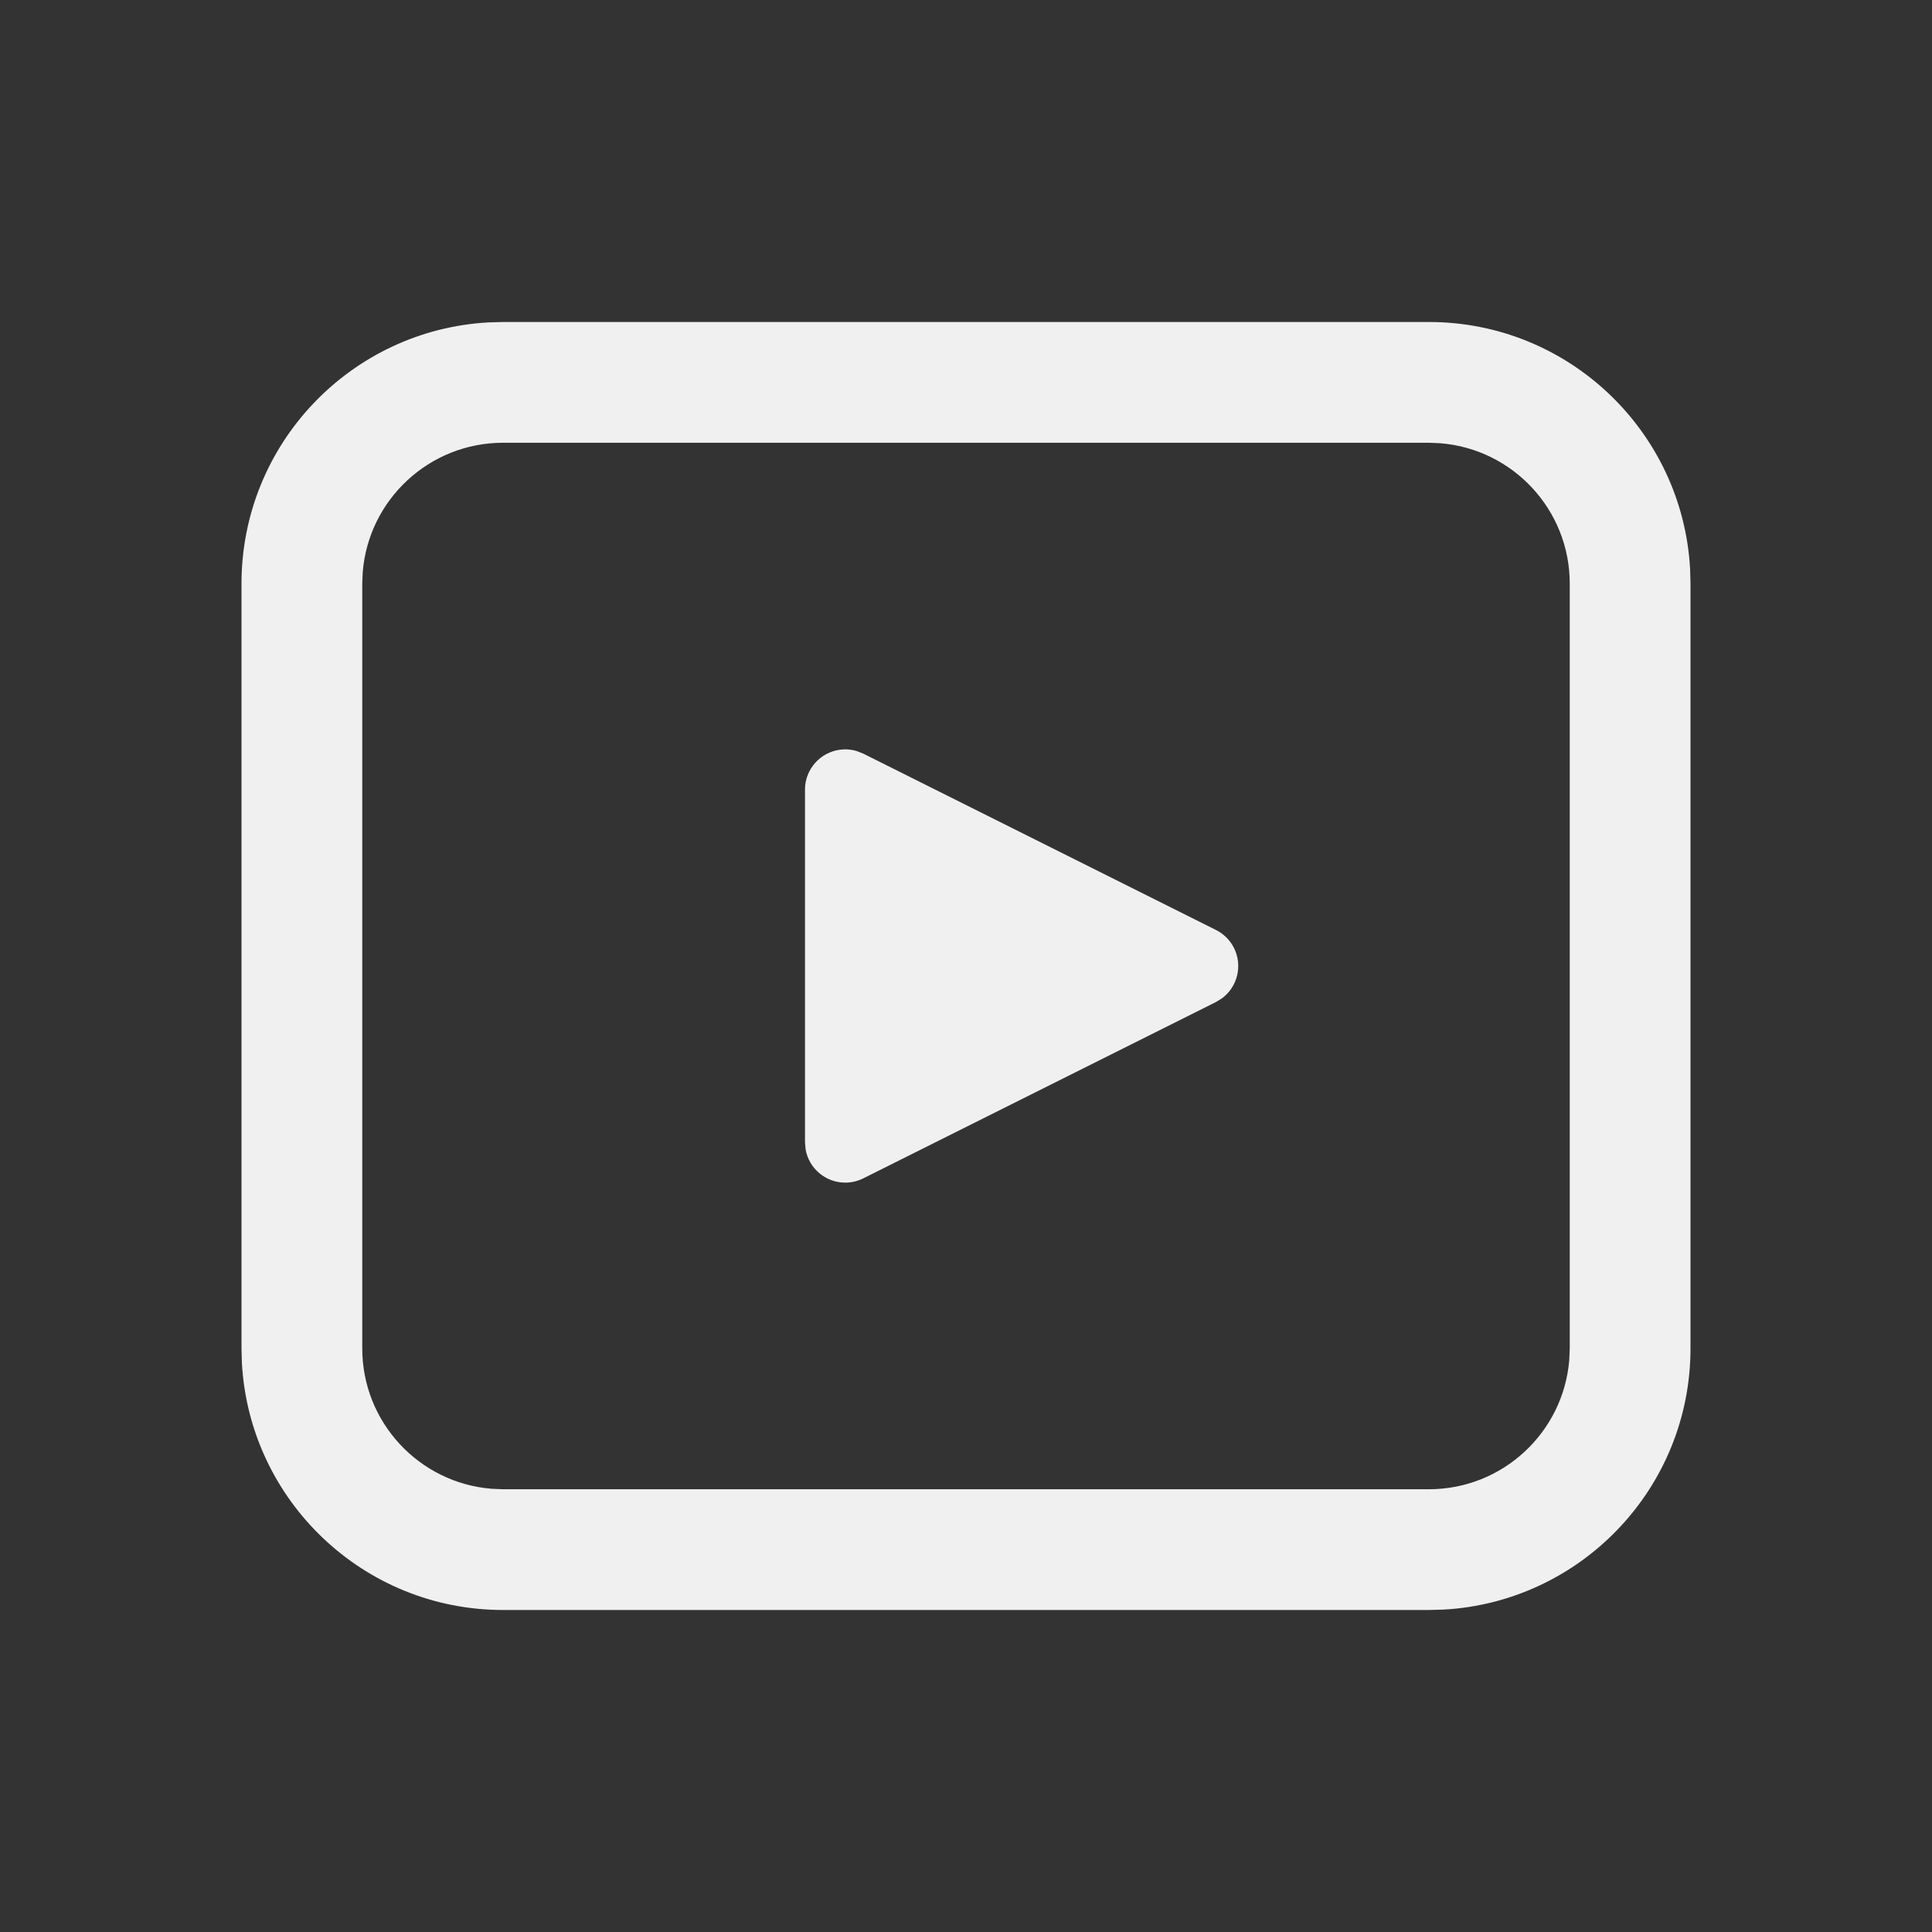 <svg width="24" height="24" viewBox="0 0 24 24" fill="none" xmlns="http://www.w3.org/2000/svg">
<rect x="0" y="0" width="24" height="24" fill="#333333" stroke="none"/>
<path d="M6.25 4H17.75C19.483 4 20.899 5.356 20.995 7.066L21 7.25V16.75C21 18.483 19.643 19.899 17.934 19.995L17.75 20H6.25C4.517 20 3.101 18.643 3.005 16.934L3 16.75V7.25C3 5.517 4.356 4.101 6.066 4.005L6.25 4H17.75H6.25ZM17.75 5.5H6.25C5.332 5.5 4.579 6.207 4.506 7.106L4.5 7.25V16.75C4.5 17.668 5.207 18.421 6.106 18.494L6.25 18.5H17.75C18.668 18.5 19.421 17.793 19.494 16.893L19.5 16.75V7.25C19.5 6.332 18.793 5.579 17.893 5.506L17.75 5.5ZM10.053 9.585C10.163 9.366 10.412 9.262 10.64 9.329L10.724 9.362L15.106 11.553C15.202 11.601 15.281 11.68 15.329 11.776C15.439 11.996 15.372 12.258 15.182 12.4L15.106 12.447L10.724 14.638C10.654 14.673 10.578 14.691 10.5 14.691C10.255 14.691 10.05 14.514 10.008 14.281L10 14.191V9.809C10 9.731 10.018 9.655 10.053 9.585Z" fill="#f0f0f0"/>
</svg>
